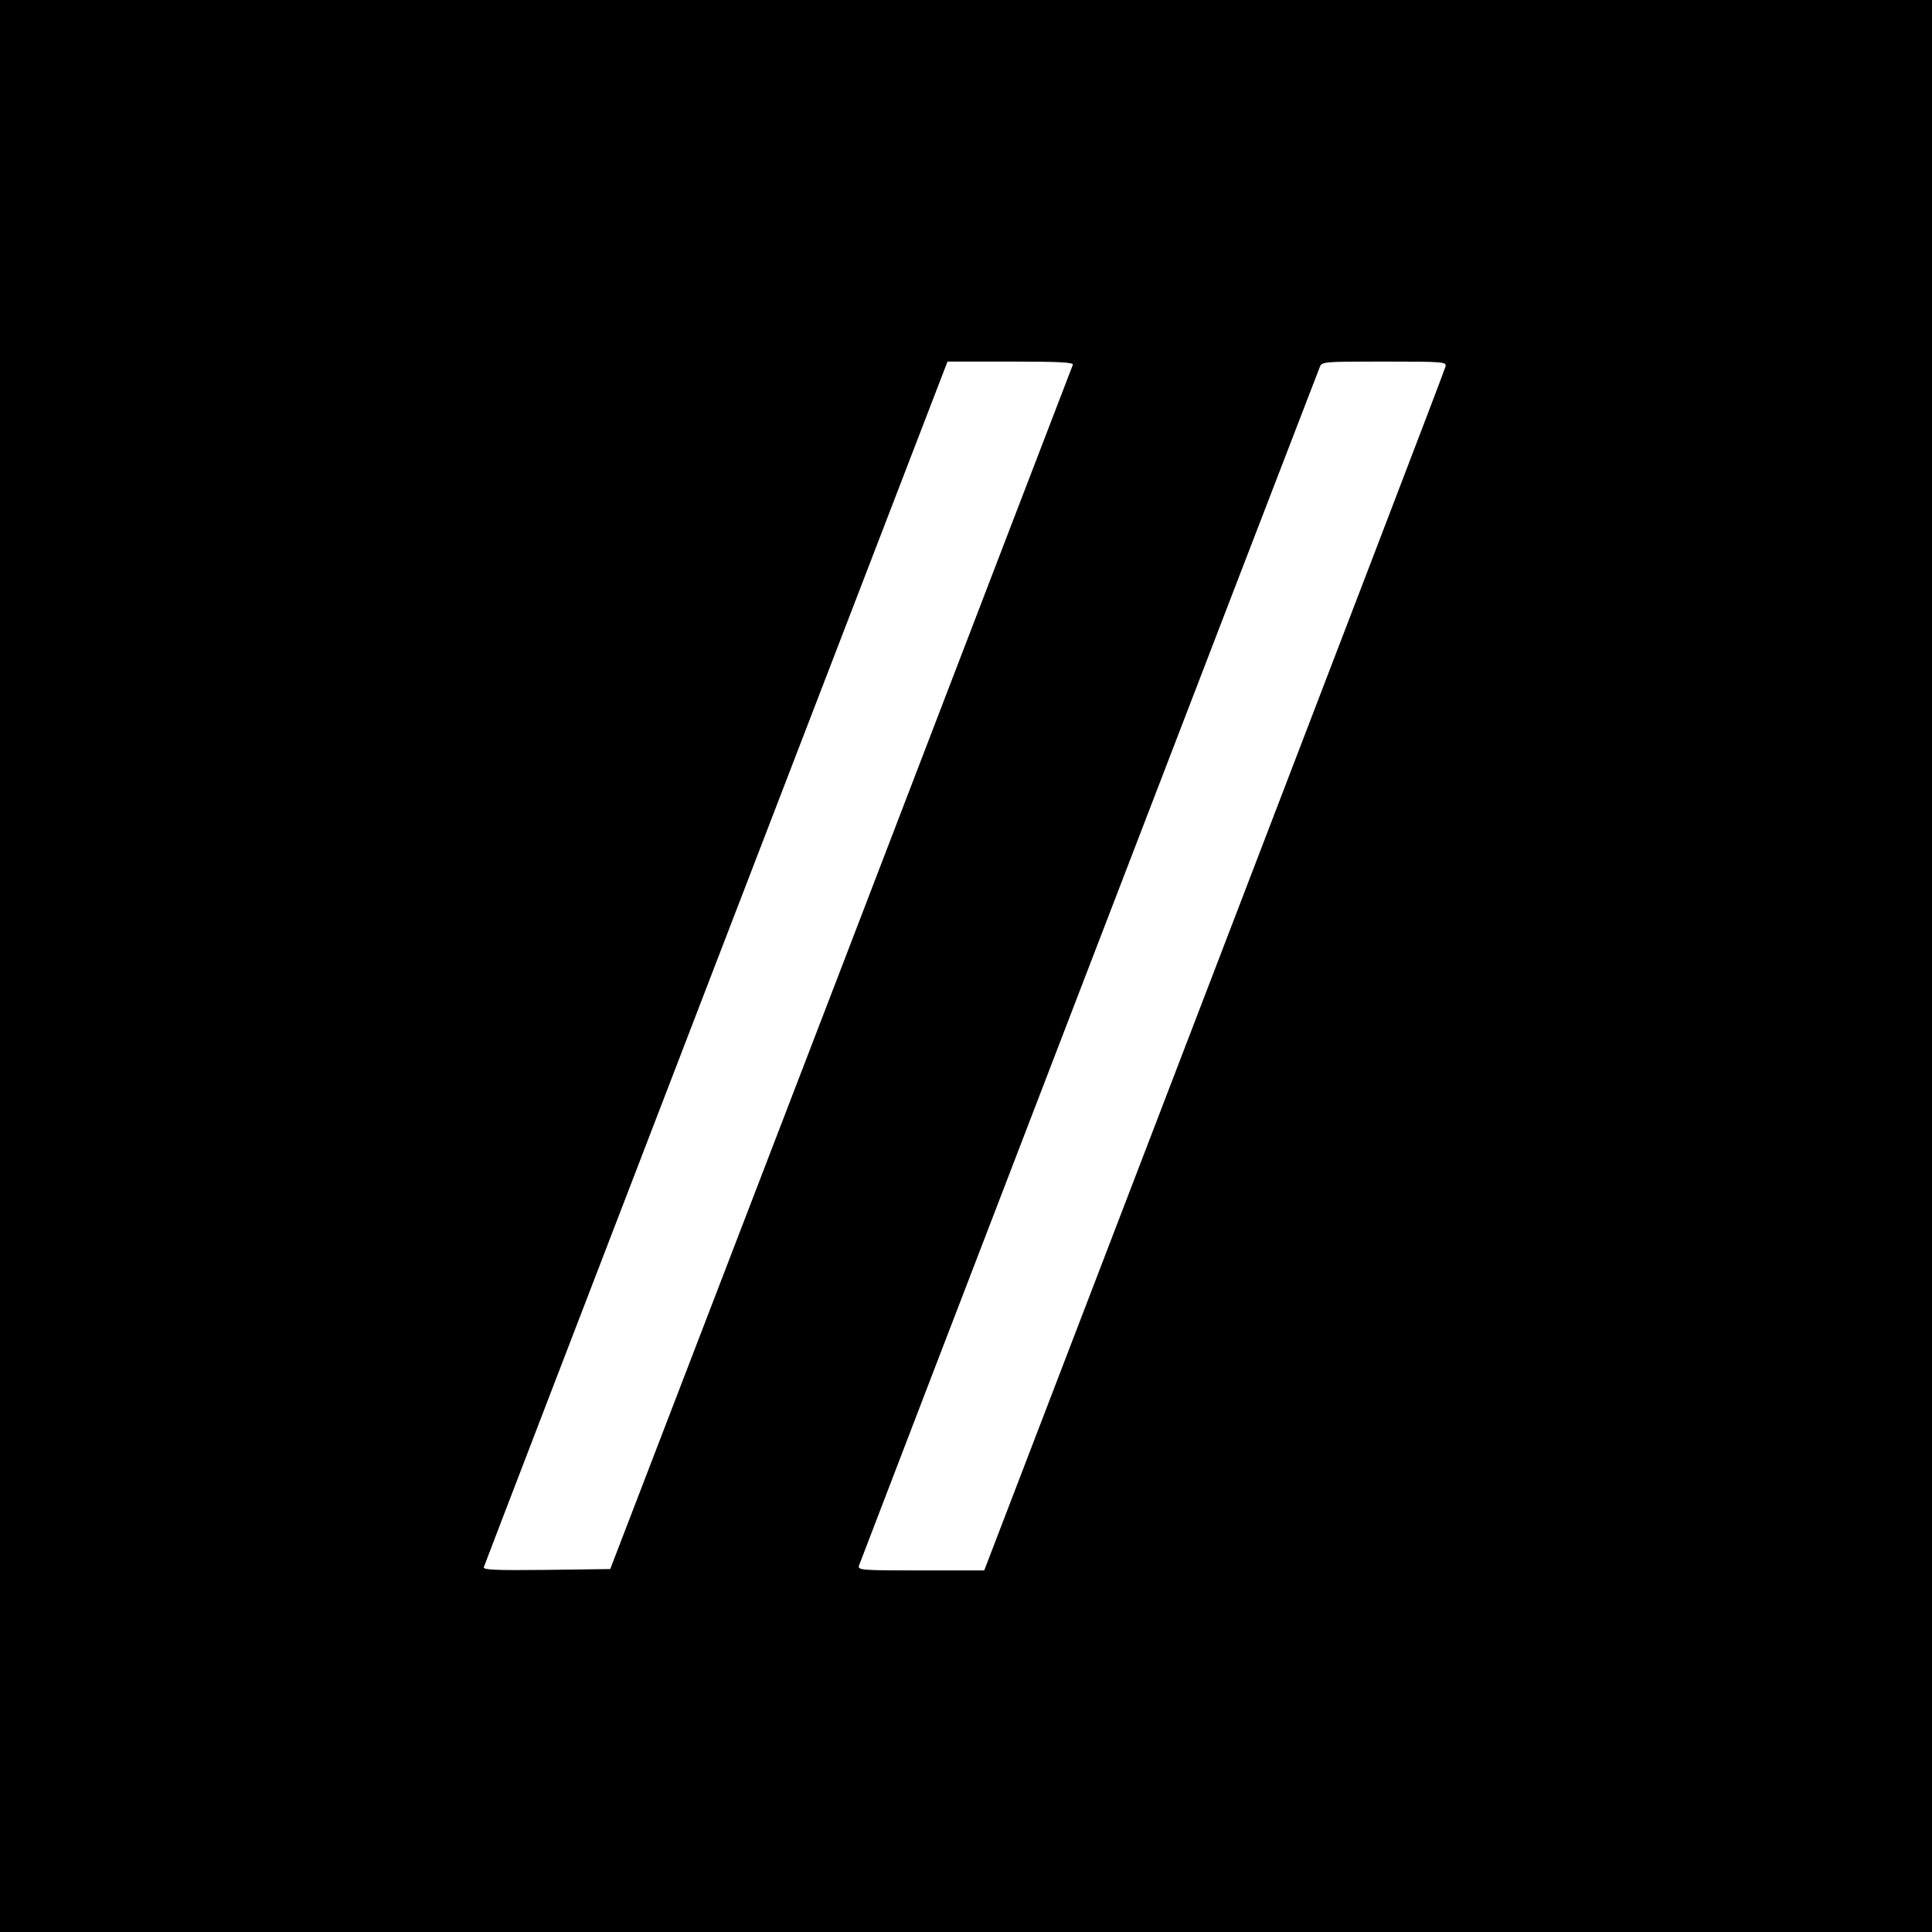 <?xml version="1.0" standalone="no"?>
<!DOCTYPE svg PUBLIC "-//W3C//DTD SVG 20010904//EN"
 "http://www.w3.org/TR/2001/REC-SVG-20010904/DTD/svg10.dtd">
<svg version="1.0" xmlns="http://www.w3.org/2000/svg"
 width="700pt" height="700pt" viewBox="0 0 700 700"
 preserveAspectRatio="xMidYMid meet">
<g transform="translate(0,700) scale(0.1,-0.1)"
fill="#000000" stroke="none">
<path d="M0 3500 l0 -3500 3500 0 3500 0 0 3500 0 3500 -3500 0 -3500 0 0
-3500z m3887 2178 c-3 -7 -381 -992 -840 -2188 l-836 -2175 -232 -3 c-184 -2
-230 0 -226 10 2 7 381 993 842 2191 l838 2177 229 0 c180 0 229 -3 225 -12z
m1350 -7 c-2 -11 -380 -996 -838 -2190 l-833 -2171 -229 0 c-214 0 -229 1
-225 17 4 13 1573 4094 1669 4341 8 22 9 22 235 22 219 0 226 -1 221 -19z"/>
</g>
</svg>
